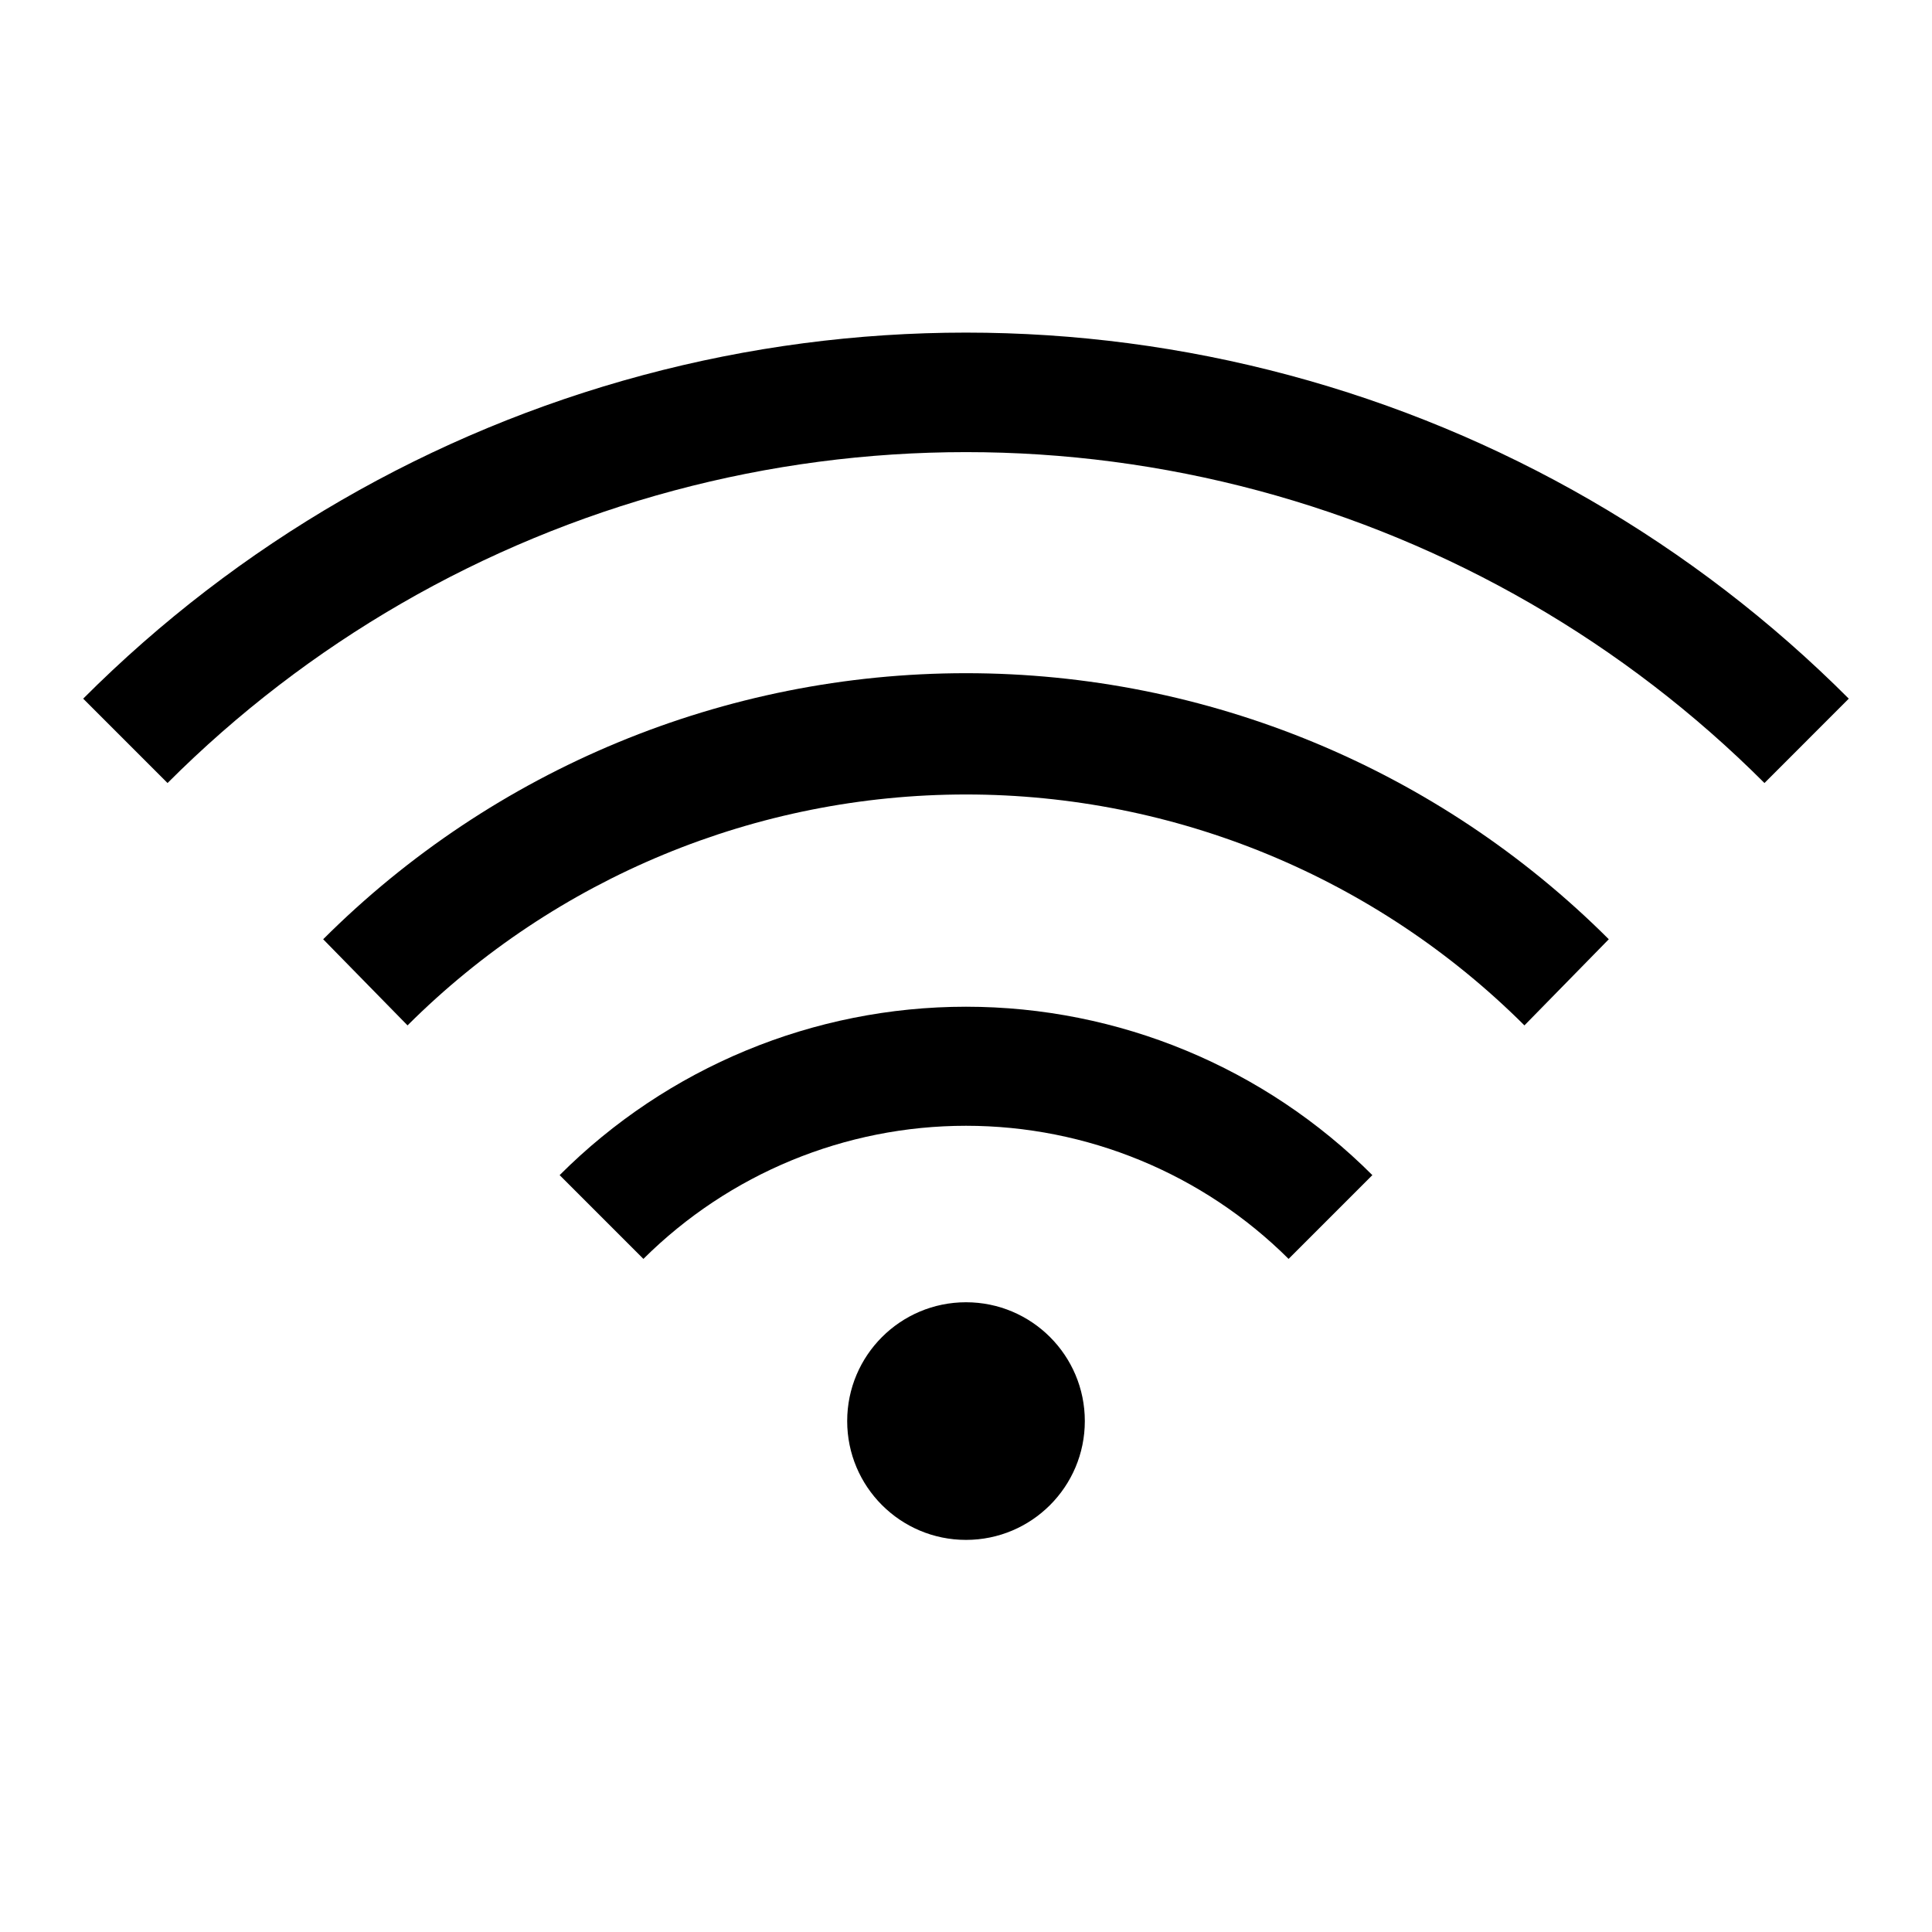 <?xml version="1.0" encoding="UTF-8"?>
<!-- Uploaded to: SVG Repo, www.svgrepo.com, Generator: SVG Repo Mixer Tools -->
<svg fill="#000000" width="800px" height="800px" version="1.1" viewBox="144 144 512 512" xmlns="http://www.w3.org/2000/svg">
 <g>
  <path d="m611.6 351.51c-37.133-37.164-83.398-63.891-134.14-77.492-50.742-13.602-104.17-13.602-154.92 0-50.742 13.602-97.008 40.328-134.14 77.492l-22.355-22.359c41.047-41.105 92.199-70.672 148.3-85.719 56.109-15.051 115.19-15.051 171.3 0 56.105 15.047 107.26 44.613 148.3 85.719z"/>
  <path d="m547.99 415.74c-39.285-39.188-92.508-61.195-147.99-61.195-55.488 0-108.71 22.008-148 61.195l-22.355-22.828c45.195-45.148 106.46-70.508 170.35-70.508 63.883 0 125.15 25.359 170.35 70.508z"/>
  <path d="m485.49 477.62c-22.715-22.594-53.453-35.277-85.488-35.277-32.039 0-62.777 12.684-85.492 35.277l-22.199-22.199c28.555-28.574 67.293-44.629 107.69-44.629 40.395 0 79.133 16.055 107.69 44.629z"/>
  <path d="m431.49 520.6c0 17.391-14.098 31.488-31.488 31.488s-31.488-14.098-31.488-31.488 14.098-31.488 31.488-31.488 31.488 14.098 31.488 31.488"/>
 </g>
</svg>